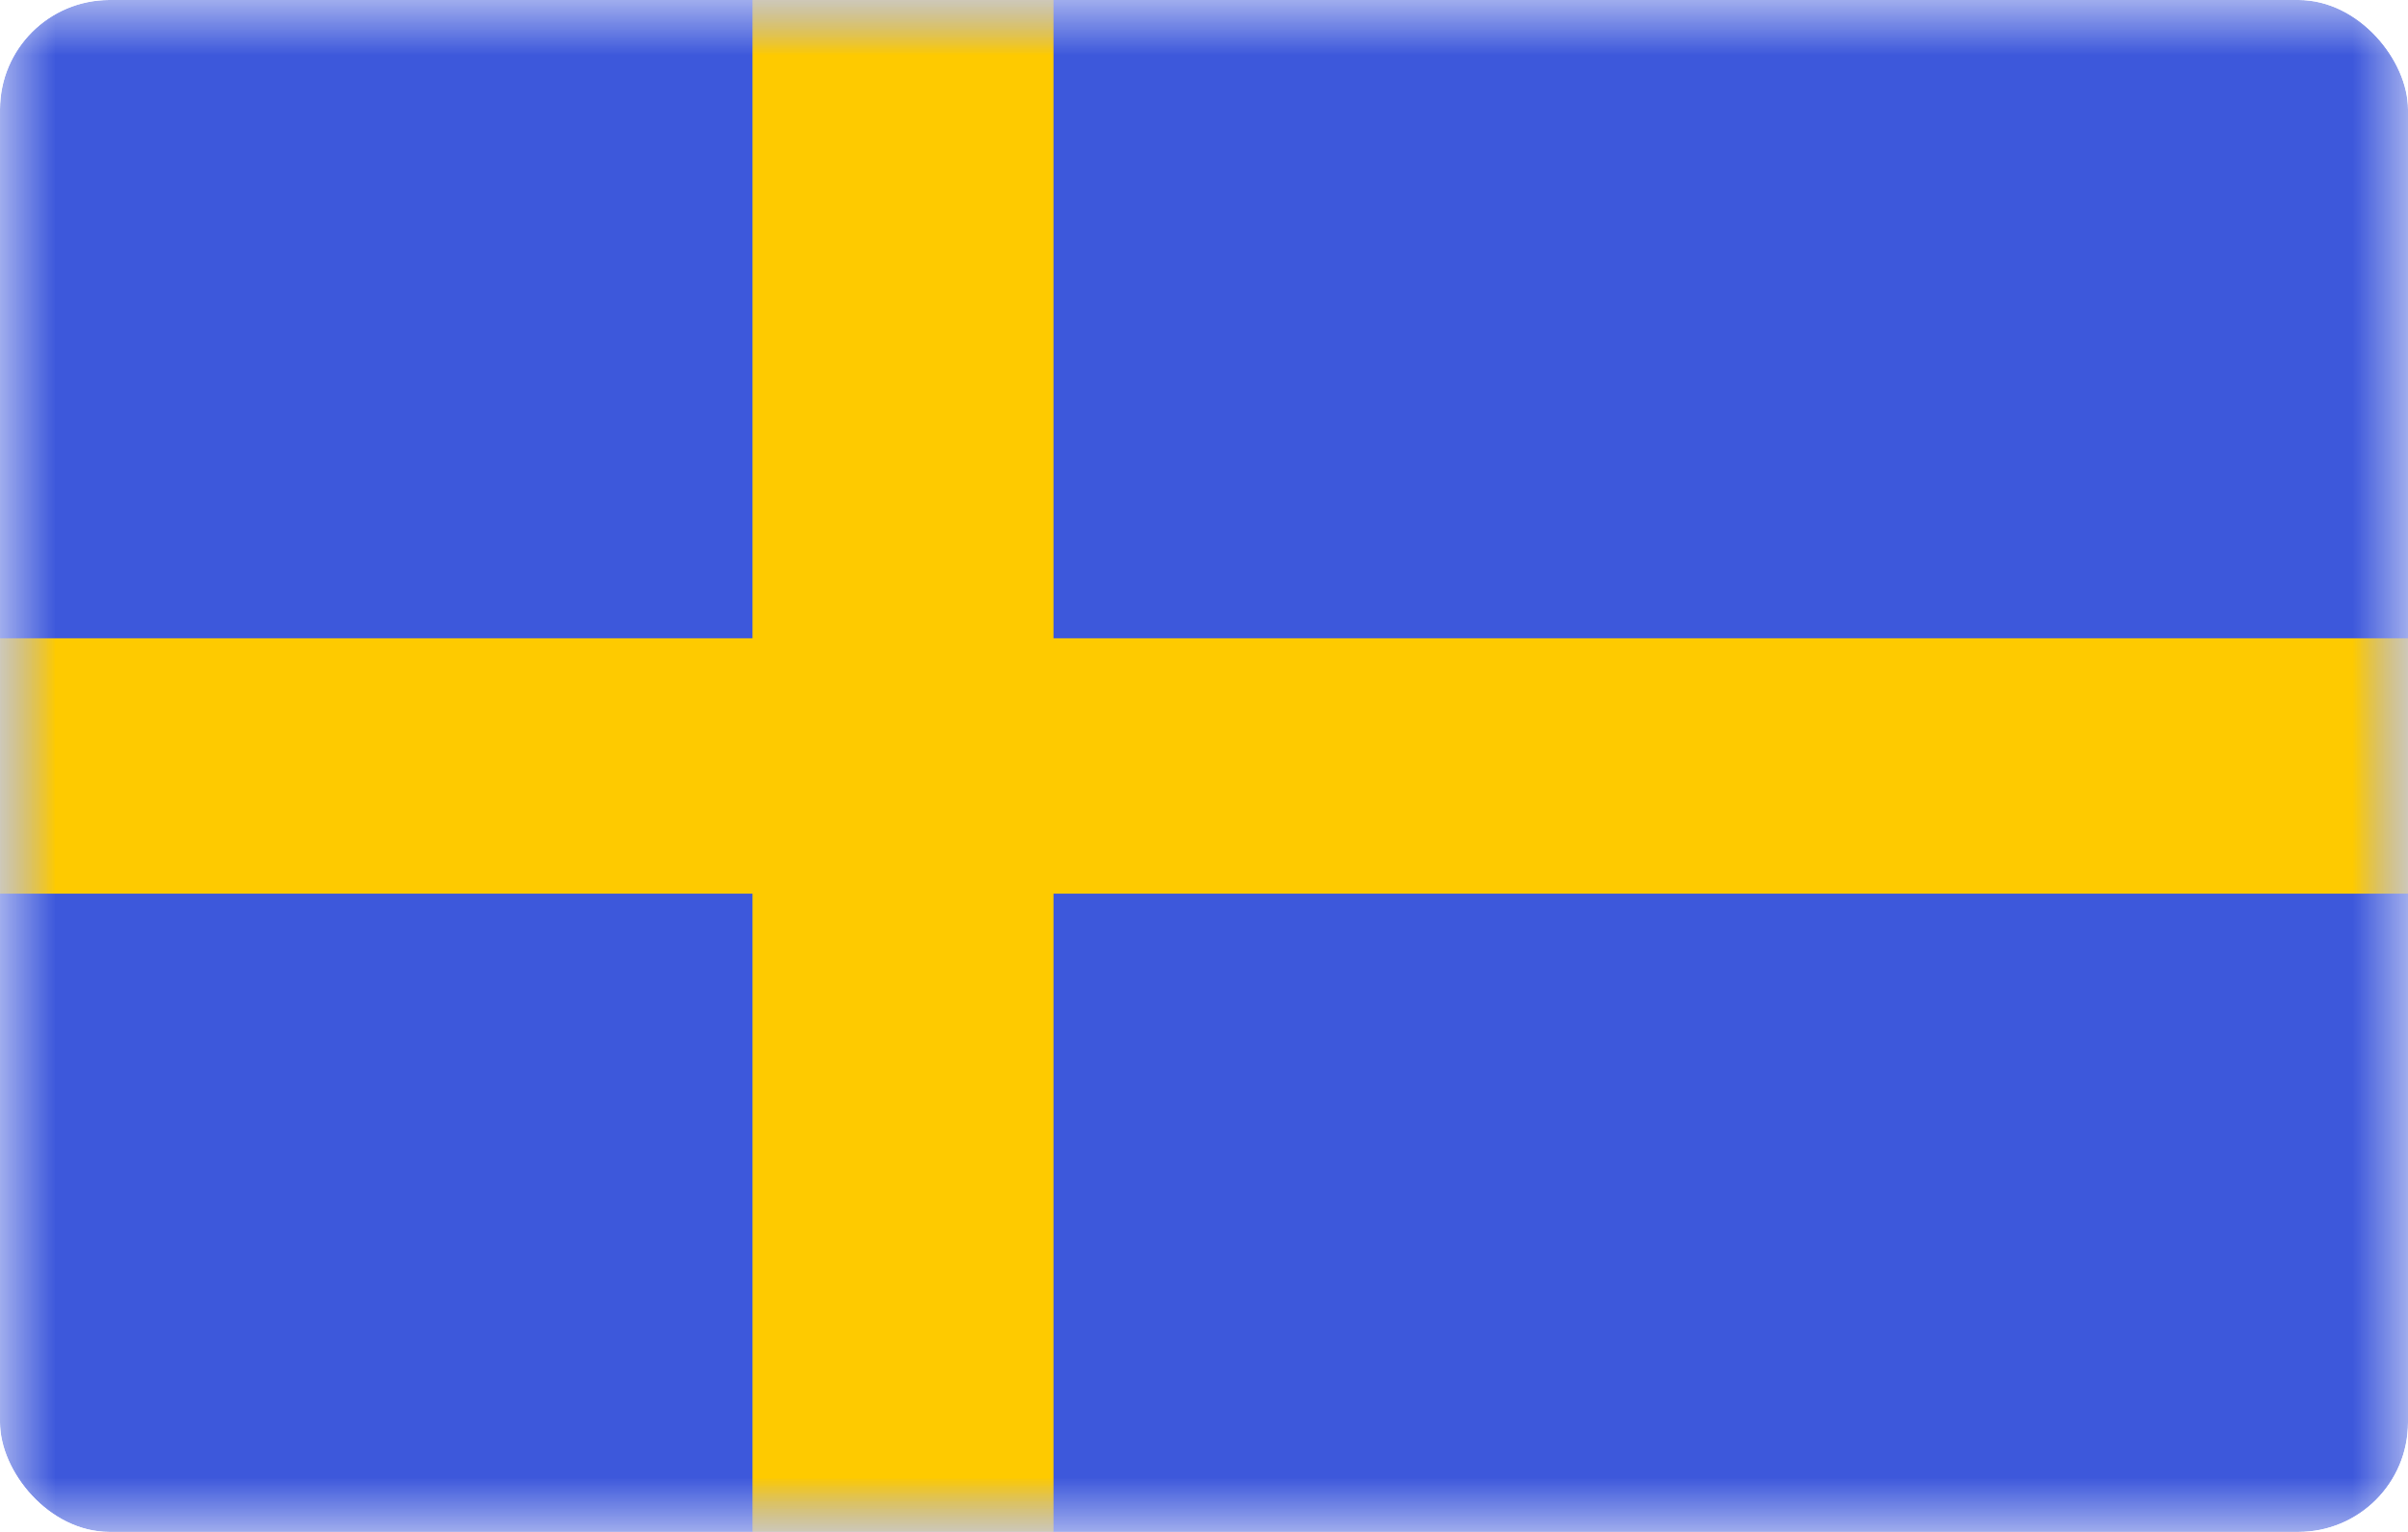 <svg width="22" height="14" viewBox="0 0 22 14" fill="none" xmlns="http://www.w3.org/2000/svg">
<g clip-path="url(#clip0_233_1800)">
<mask id="mask0_233_1800" style="mask-type:luminance" maskUnits="userSpaceOnUse" x="0" y="0" width="22" height="14">
<path d="M0 0H22V14H0V0Z" fill="white"/>
</mask>
<g mask="url(#mask0_233_1800)">
<path fill-rule="evenodd" clip-rule="evenodd" d="M0 0V14H22V0H0Z" fill="#3D58DB"/>
<mask id="mask1_233_1800" style="mask-type:luminance" maskUnits="userSpaceOnUse" x="0" y="0" width="22" height="14">
<path fill-rule="evenodd" clip-rule="evenodd" d="M0 0V14H22V0H0Z" fill="white"/>
</mask>
<g mask="url(#mask1_233_1800)">
<path fill-rule="evenodd" clip-rule="evenodd" d="M6.875 0H9.625V5.833H22V8.167H9.625V14H6.875V8.167H0V5.833H6.875V0Z" fill="#FECA00"/>
</g>
</g>
</g>
<defs>
<clipPath id="clip0_233_1800">
<rect width="22" height="14" rx="1" fill="white"/>
</clipPath>
</defs>
</svg>
